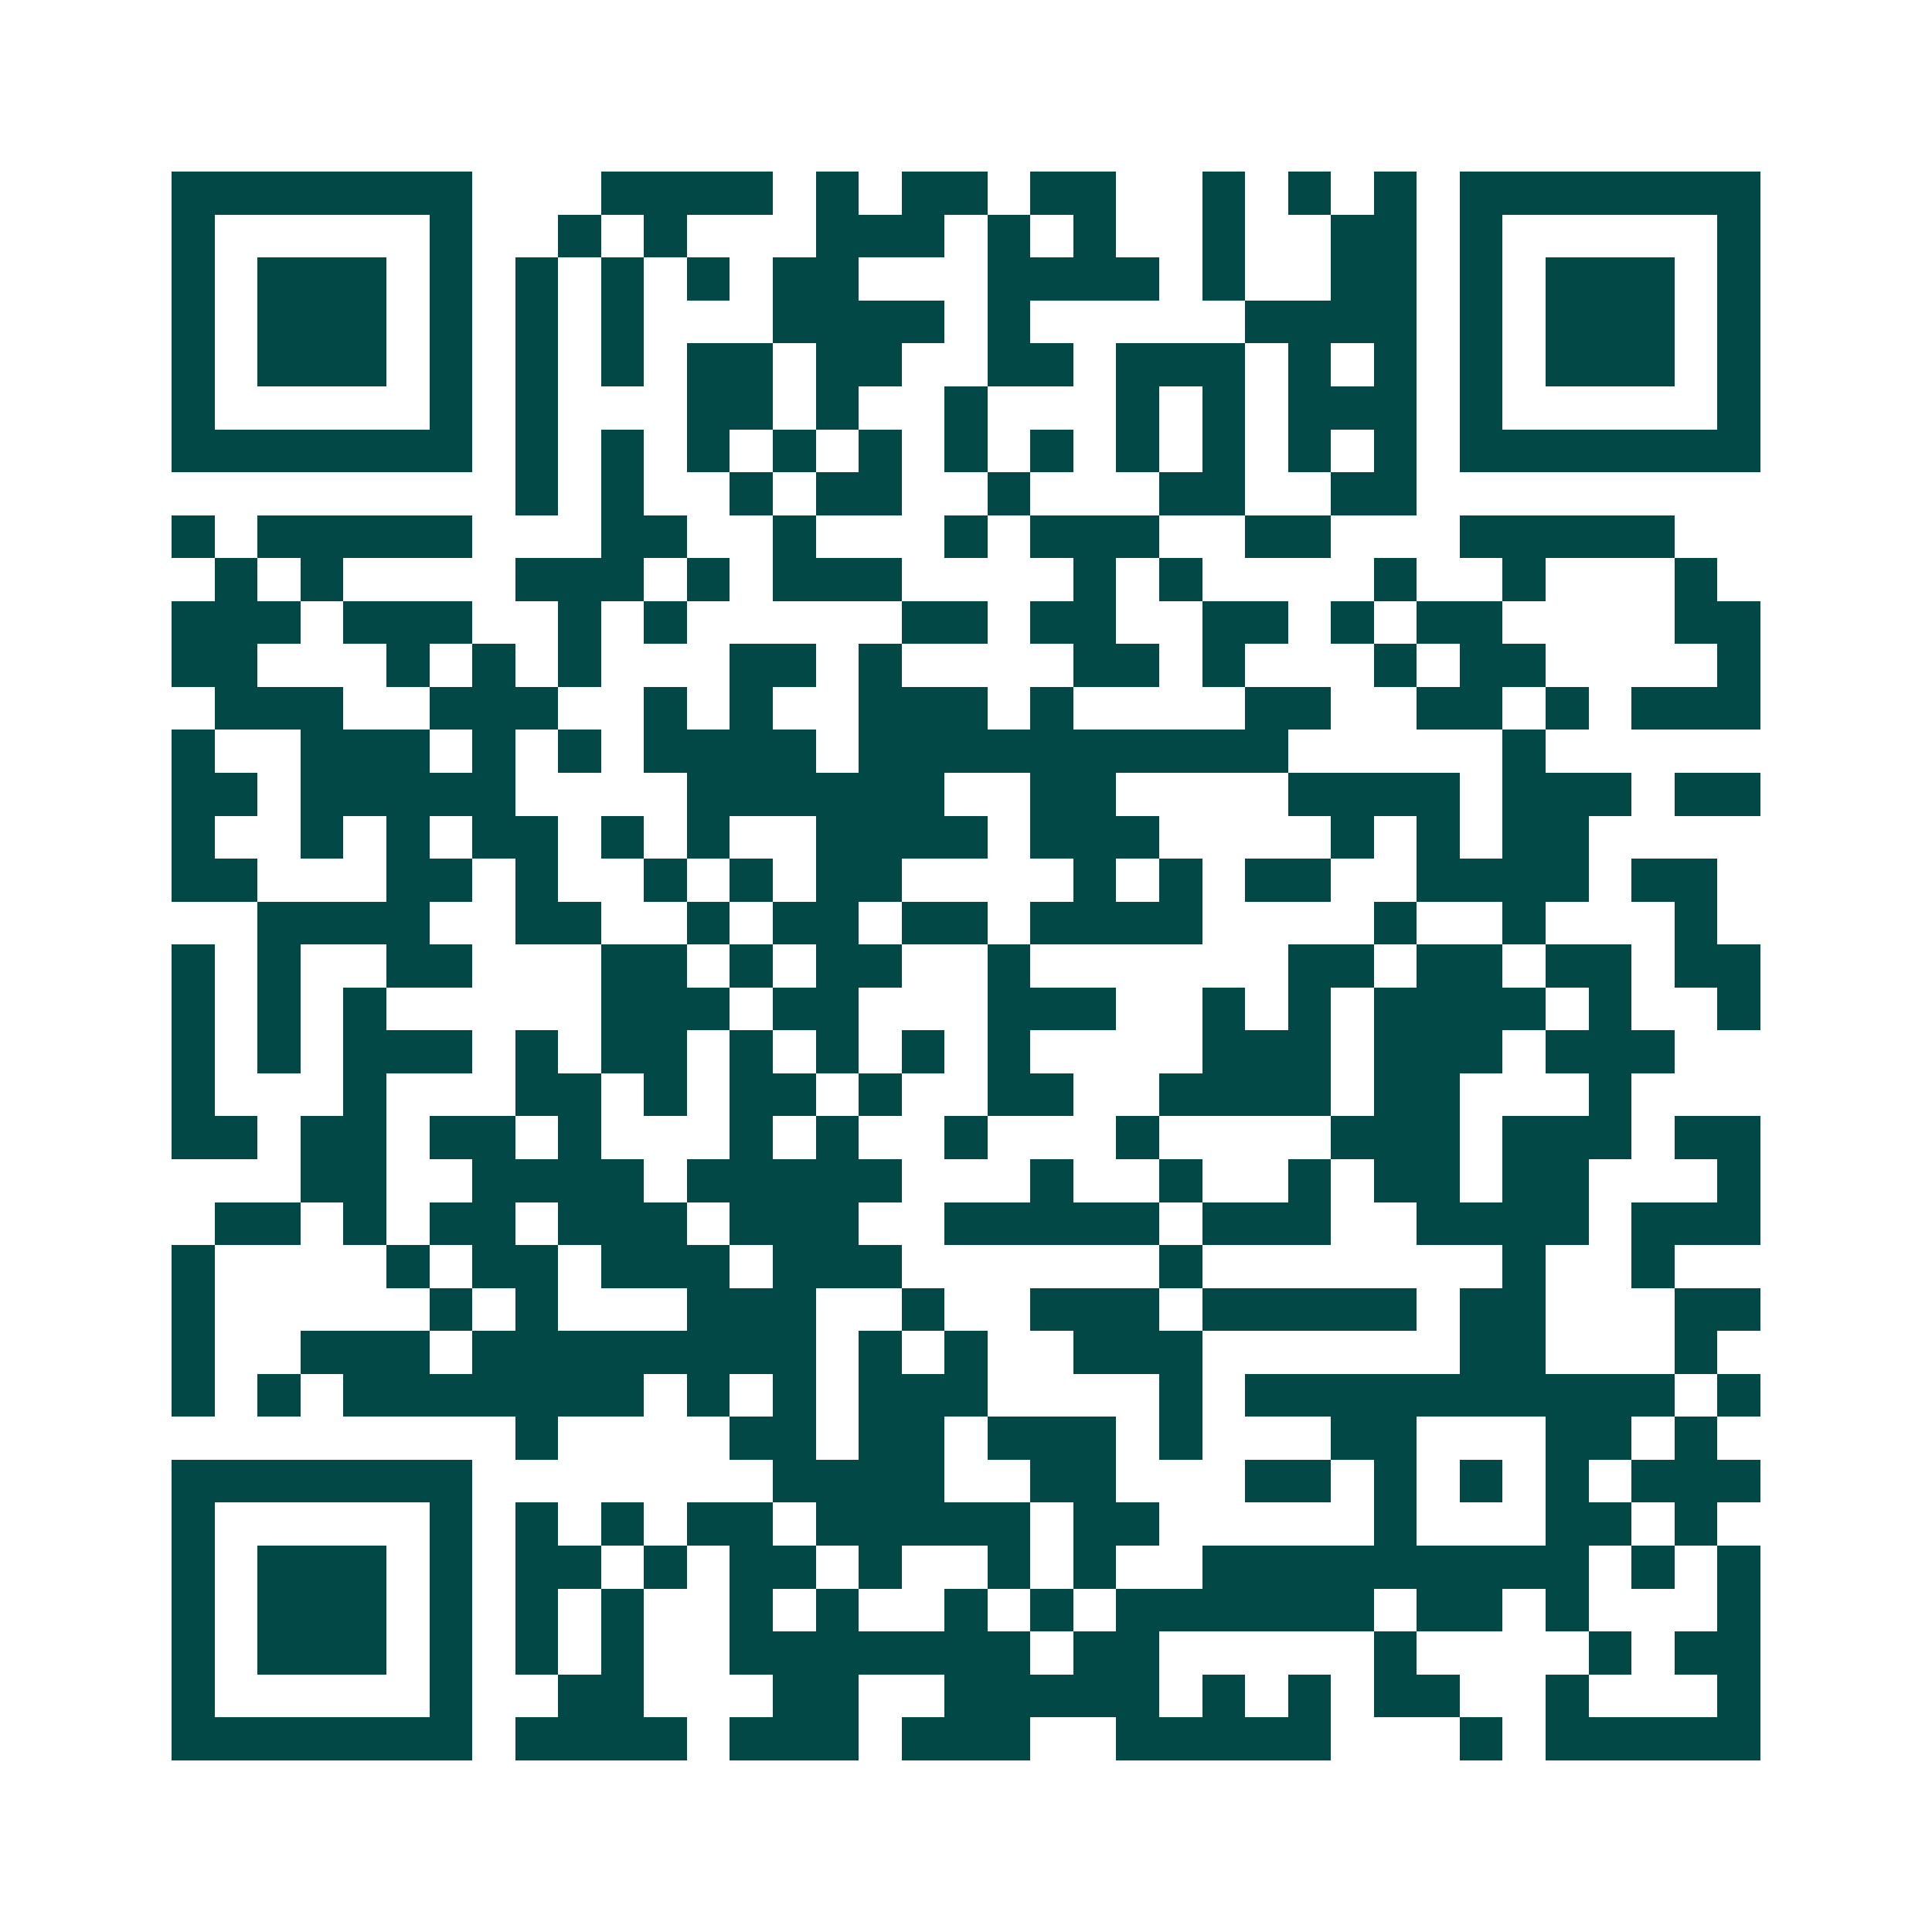 <svg xmlns="http://www.w3.org/2000/svg" width="200" height="200" viewBox="0 0 45 45" shape-rendering="crispEdges"><path fill="#ffffff" d="M0 0h45v45H0z"/><path stroke="#014847" d="M4 4.5h7m3 0h4m1 0h1m1 0h2m1 0h2m2 0h1m1 0h1m1 0h1m1 0h7M4 5.5h1m5 0h1m2 0h1m1 0h1m3 0h3m1 0h1m1 0h1m2 0h1m2 0h2m1 0h1m5 0h1M4 6.5h1m1 0h3m1 0h1m1 0h1m1 0h1m1 0h1m1 0h2m3 0h4m1 0h1m2 0h2m1 0h1m1 0h3m1 0h1M4 7.5h1m1 0h3m1 0h1m1 0h1m1 0h1m3 0h4m1 0h1m5 0h4m1 0h1m1 0h3m1 0h1M4 8.5h1m1 0h3m1 0h1m1 0h1m1 0h1m1 0h2m1 0h2m2 0h2m1 0h3m1 0h1m1 0h1m1 0h1m1 0h3m1 0h1M4 9.5h1m5 0h1m1 0h1m3 0h2m1 0h1m2 0h1m3 0h1m1 0h1m1 0h3m1 0h1m5 0h1M4 10.5h7m1 0h1m1 0h1m1 0h1m1 0h1m1 0h1m1 0h1m1 0h1m1 0h1m1 0h1m1 0h1m1 0h1m1 0h7M12 11.5h1m1 0h1m2 0h1m1 0h2m2 0h1m3 0h2m2 0h2M4 12.5h1m1 0h5m3 0h2m2 0h1m3 0h1m1 0h3m2 0h2m3 0h5M5 13.5h1m1 0h1m4 0h3m1 0h1m1 0h3m4 0h1m1 0h1m4 0h1m2 0h1m3 0h1M4 14.5h3m1 0h3m2 0h1m1 0h1m5 0h2m1 0h2m2 0h2m1 0h1m1 0h2m4 0h2M4 15.5h2m3 0h1m1 0h1m1 0h1m3 0h2m1 0h1m4 0h2m1 0h1m3 0h1m1 0h2m4 0h1M5 16.5h3m2 0h3m2 0h1m1 0h1m2 0h3m1 0h1m4 0h2m2 0h2m1 0h1m1 0h3M4 17.5h1m2 0h3m1 0h1m1 0h1m1 0h4m1 0h10m5 0h1M4 18.5h2m1 0h5m4 0h6m2 0h2m4 0h4m1 0h3m1 0h2M4 19.5h1m2 0h1m1 0h1m1 0h2m1 0h1m1 0h1m2 0h4m1 0h3m4 0h1m1 0h1m1 0h2M4 20.5h2m3 0h2m1 0h1m2 0h1m1 0h1m1 0h2m4 0h1m1 0h1m1 0h2m2 0h4m1 0h2M6 21.5h4m2 0h2m2 0h1m1 0h2m1 0h2m1 0h4m4 0h1m2 0h1m3 0h1M4 22.5h1m1 0h1m2 0h2m3 0h2m1 0h1m1 0h2m2 0h1m6 0h2m1 0h2m1 0h2m1 0h2M4 23.5h1m1 0h1m1 0h1m5 0h3m1 0h2m3 0h3m2 0h1m1 0h1m1 0h4m1 0h1m2 0h1M4 24.5h1m1 0h1m1 0h3m1 0h1m1 0h2m1 0h1m1 0h1m1 0h1m1 0h1m4 0h3m1 0h3m1 0h3M4 25.5h1m3 0h1m3 0h2m1 0h1m1 0h2m1 0h1m2 0h2m2 0h4m1 0h2m3 0h1M4 26.5h2m1 0h2m1 0h2m1 0h1m3 0h1m1 0h1m2 0h1m3 0h1m4 0h3m1 0h3m1 0h2M7 27.5h2m2 0h4m1 0h5m3 0h1m2 0h1m2 0h1m1 0h2m1 0h2m3 0h1M5 28.5h2m1 0h1m1 0h2m1 0h3m1 0h3m2 0h5m1 0h3m2 0h4m1 0h3M4 29.5h1m4 0h1m1 0h2m1 0h3m1 0h3m6 0h1m7 0h1m2 0h1M4 30.5h1m5 0h1m1 0h1m3 0h3m2 0h1m2 0h3m1 0h5m1 0h2m3 0h2M4 31.5h1m2 0h3m1 0h8m1 0h1m1 0h1m2 0h3m6 0h2m3 0h1M4 32.5h1m1 0h1m1 0h7m1 0h1m1 0h1m1 0h3m4 0h1m1 0h10m1 0h1M12 33.5h1m4 0h2m1 0h2m1 0h3m1 0h1m3 0h2m3 0h2m1 0h1M4 34.5h7m7 0h4m2 0h2m3 0h2m1 0h1m1 0h1m1 0h1m1 0h3M4 35.5h1m5 0h1m1 0h1m1 0h1m1 0h2m1 0h5m1 0h2m5 0h1m3 0h2m1 0h1M4 36.5h1m1 0h3m1 0h1m1 0h2m1 0h1m1 0h2m1 0h1m2 0h1m1 0h1m2 0h9m1 0h1m1 0h1M4 37.5h1m1 0h3m1 0h1m1 0h1m1 0h1m2 0h1m1 0h1m2 0h1m1 0h1m1 0h6m1 0h2m1 0h1m3 0h1M4 38.5h1m1 0h3m1 0h1m1 0h1m1 0h1m2 0h7m1 0h2m5 0h1m4 0h1m1 0h2M4 39.5h1m5 0h1m2 0h2m3 0h2m2 0h5m1 0h1m1 0h1m1 0h2m2 0h1m3 0h1M4 40.5h7m1 0h4m1 0h3m1 0h3m2 0h5m3 0h1m1 0h5"/></svg>
